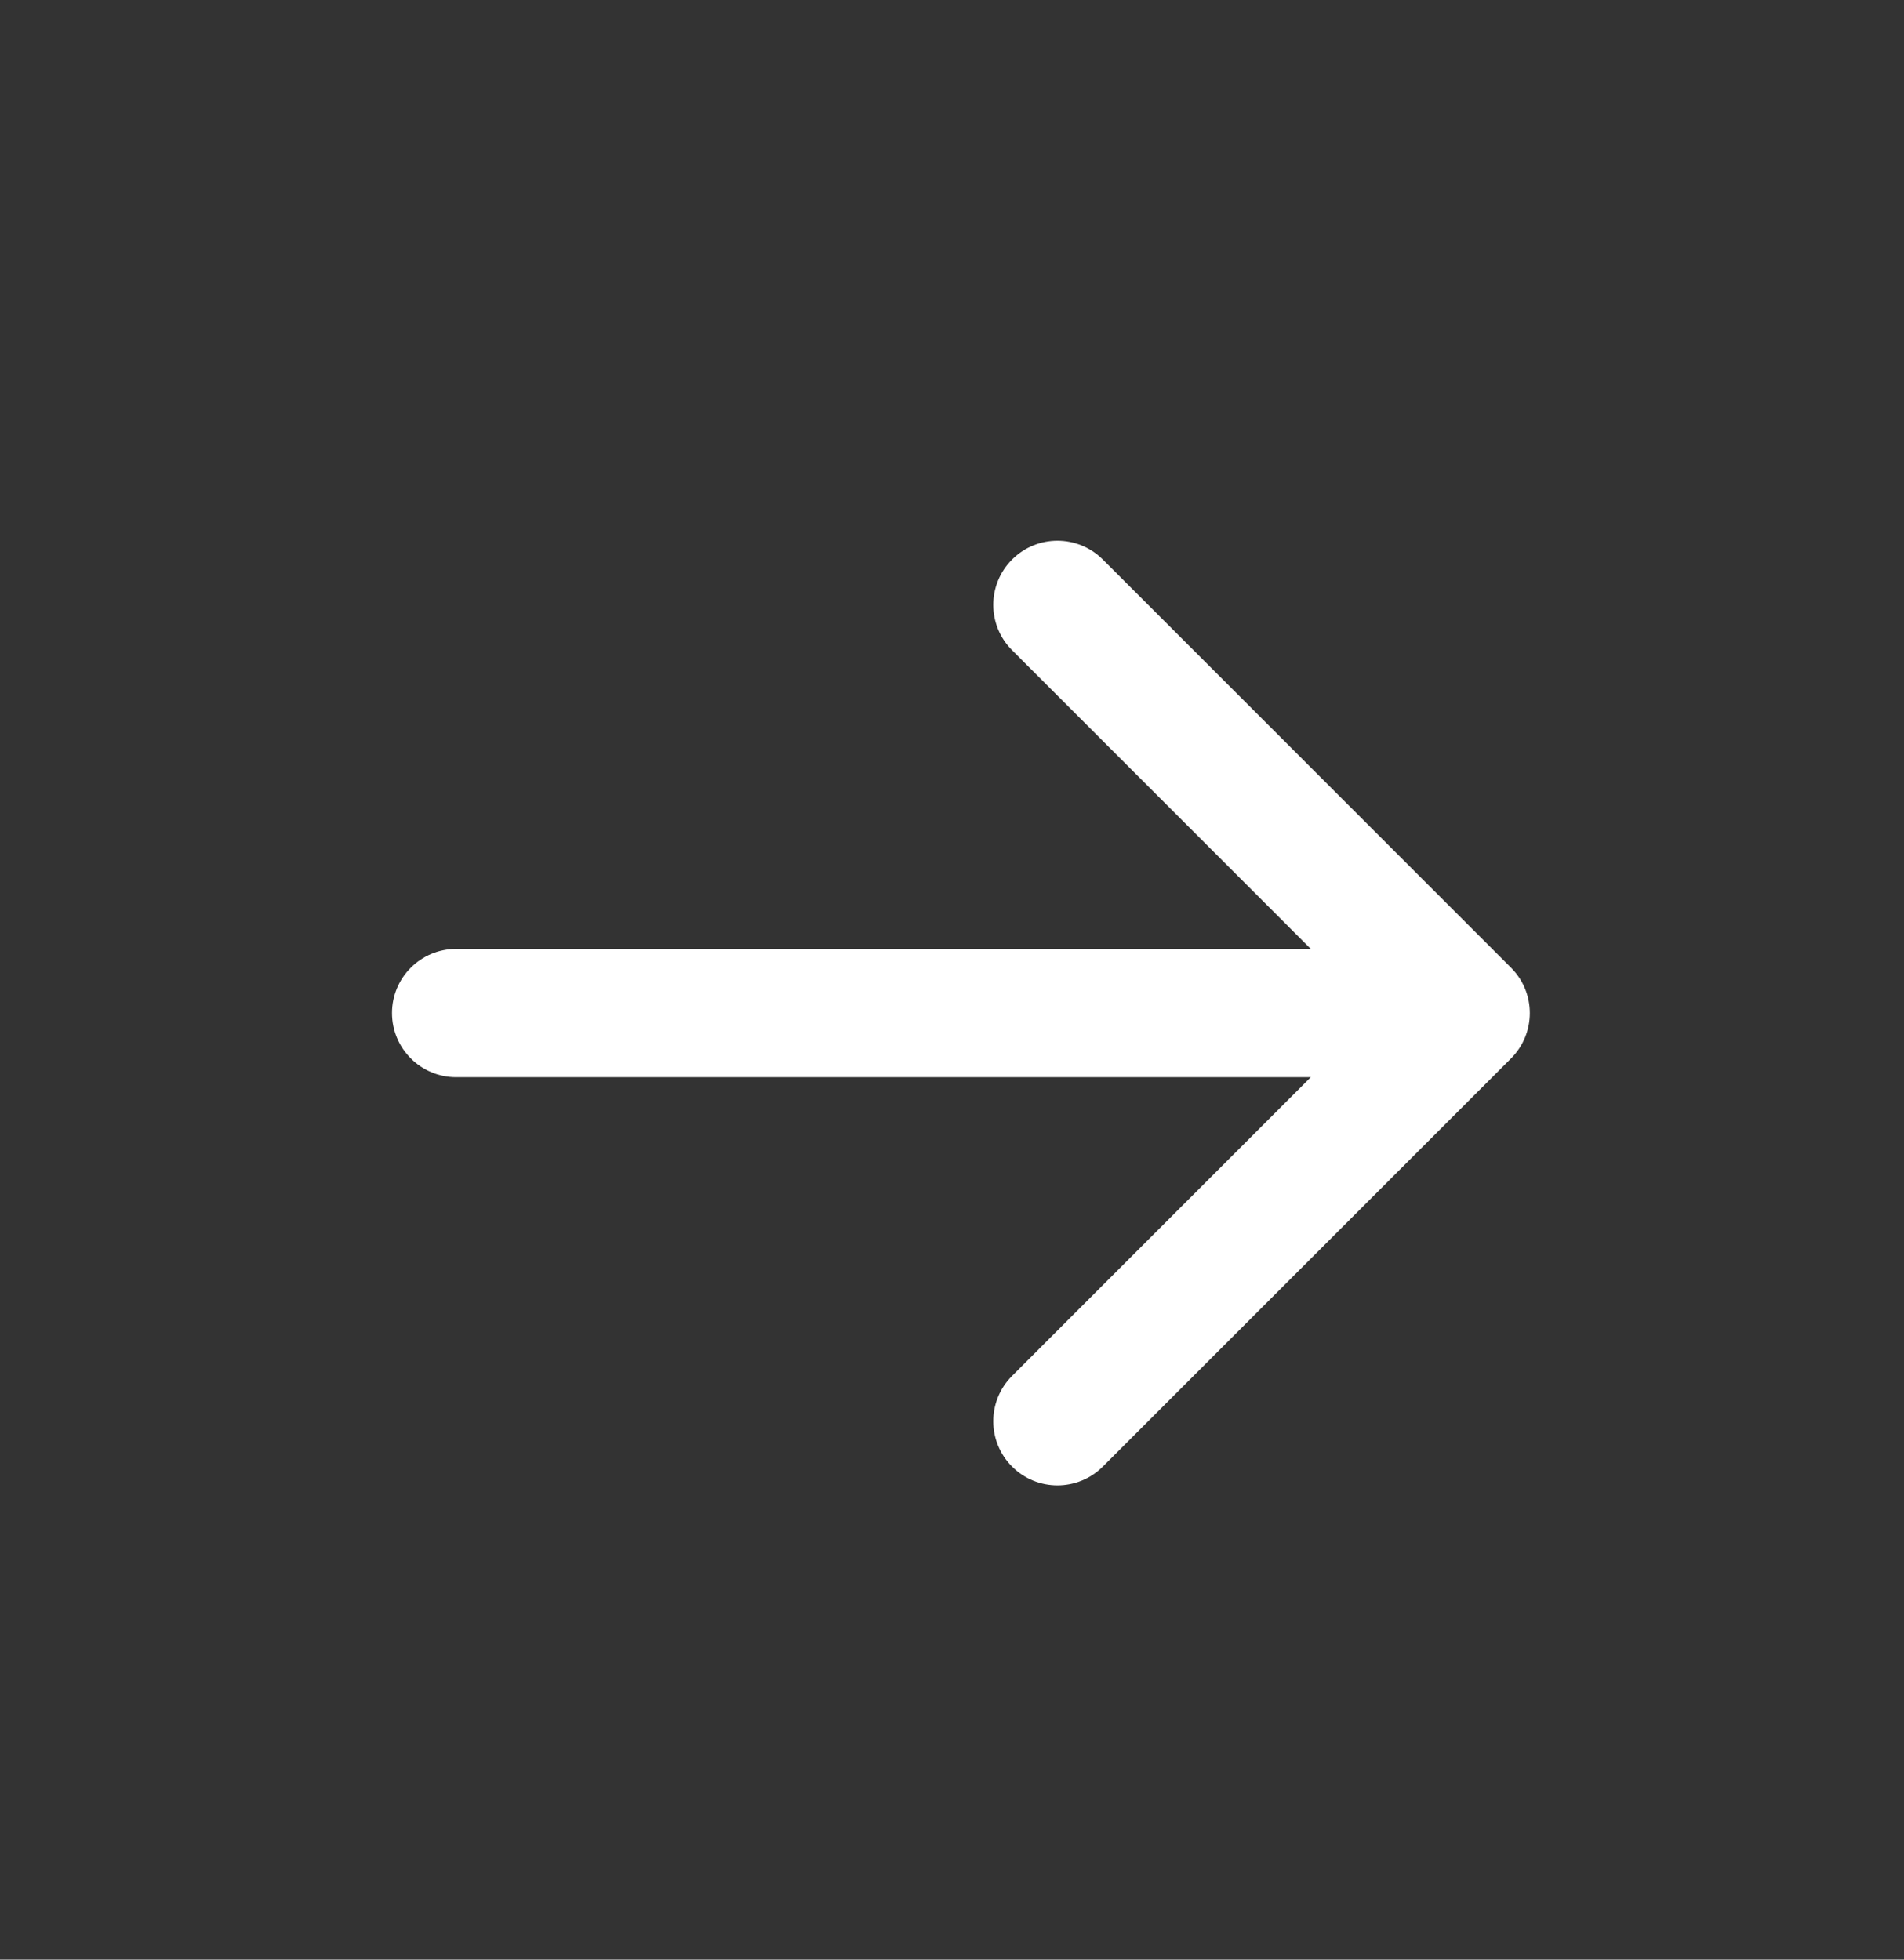 <?xml version="1.0" encoding="UTF-8"?> <svg xmlns="http://www.w3.org/2000/svg" width="34" height="35" viewBox="0 0 34 35" fill="none"><rect x="0" y="0" width="34" height="35" fill="#333333" stroke="none"/> <path fill-rule="evenodd" clip-rule="evenodd" d="M19.693 9.993L26.983 17.284C27.43 17.731 27.43 18.456 26.983 18.904L19.693 26.194C19.245 26.641 18.52 26.641 18.073 26.194C17.625 25.746 17.625 25.021 18.073 24.574L23.407 19.239H8.146C7.513 19.239 7 18.726 7 18.093C7 17.461 7.513 16.948 8.146 16.948L23.407 16.948L18.073 11.613C17.625 11.166 17.625 10.441 18.073 9.993C18.52 9.546 19.245 9.546 19.693 9.993Z" fill="white"></path> </svg> 